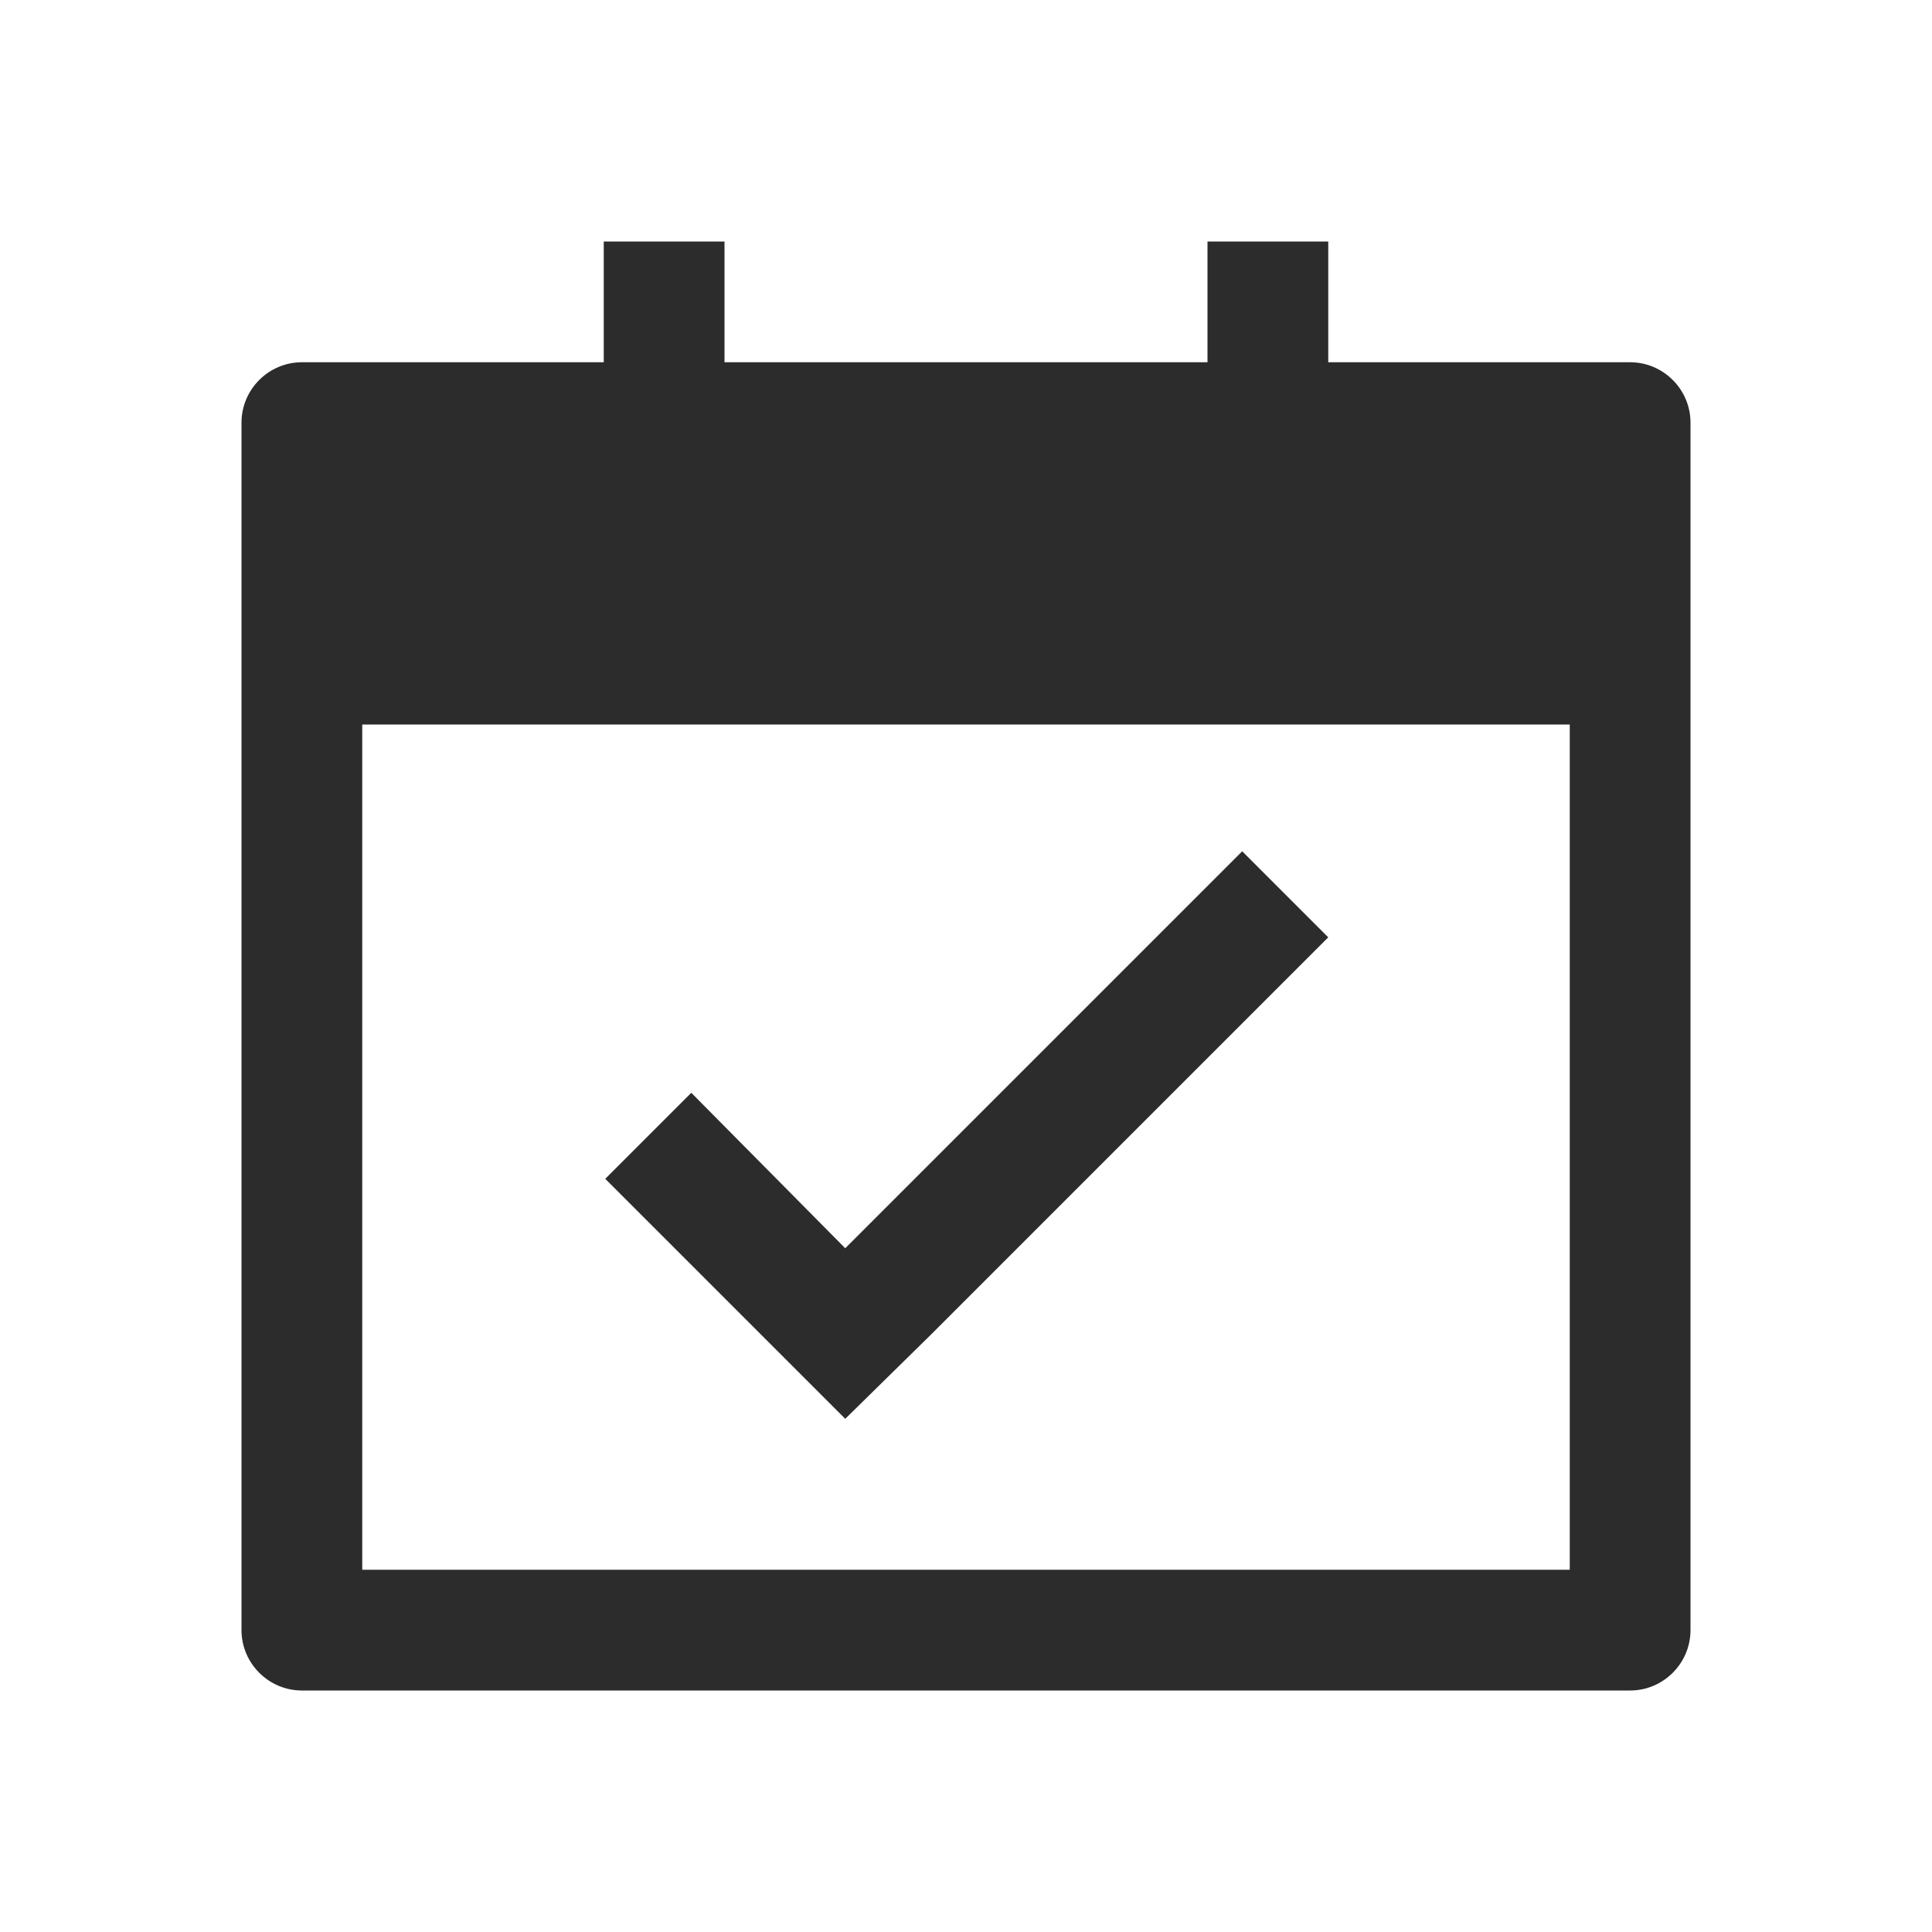 <svg t="1688308910558" class="icon" viewBox="0 0 1024 1024" version="1.1" xmlns="http://www.w3.org/2000/svg" p-id="16761" width="200" height="200"><path d="M864 192H704v-64h-64v64H384v-64h-64v64H160c-17.6 0-32 14.4-32 32v640c0 17.6 14.4 32 32 32h704c17.6 0 32-14.4 32-32V224c0-17.6-14.4-32-32-32z m-32 640H192V384h640v448zM403.2 707.2L320.8 624.8l45.6-45.6L448 661.6l210.4-210.4 45.6 45.6-210.4 210.4L448 752l-44.8-44.8z" p-id="16762" fill="#2c2c2c"></path></svg>